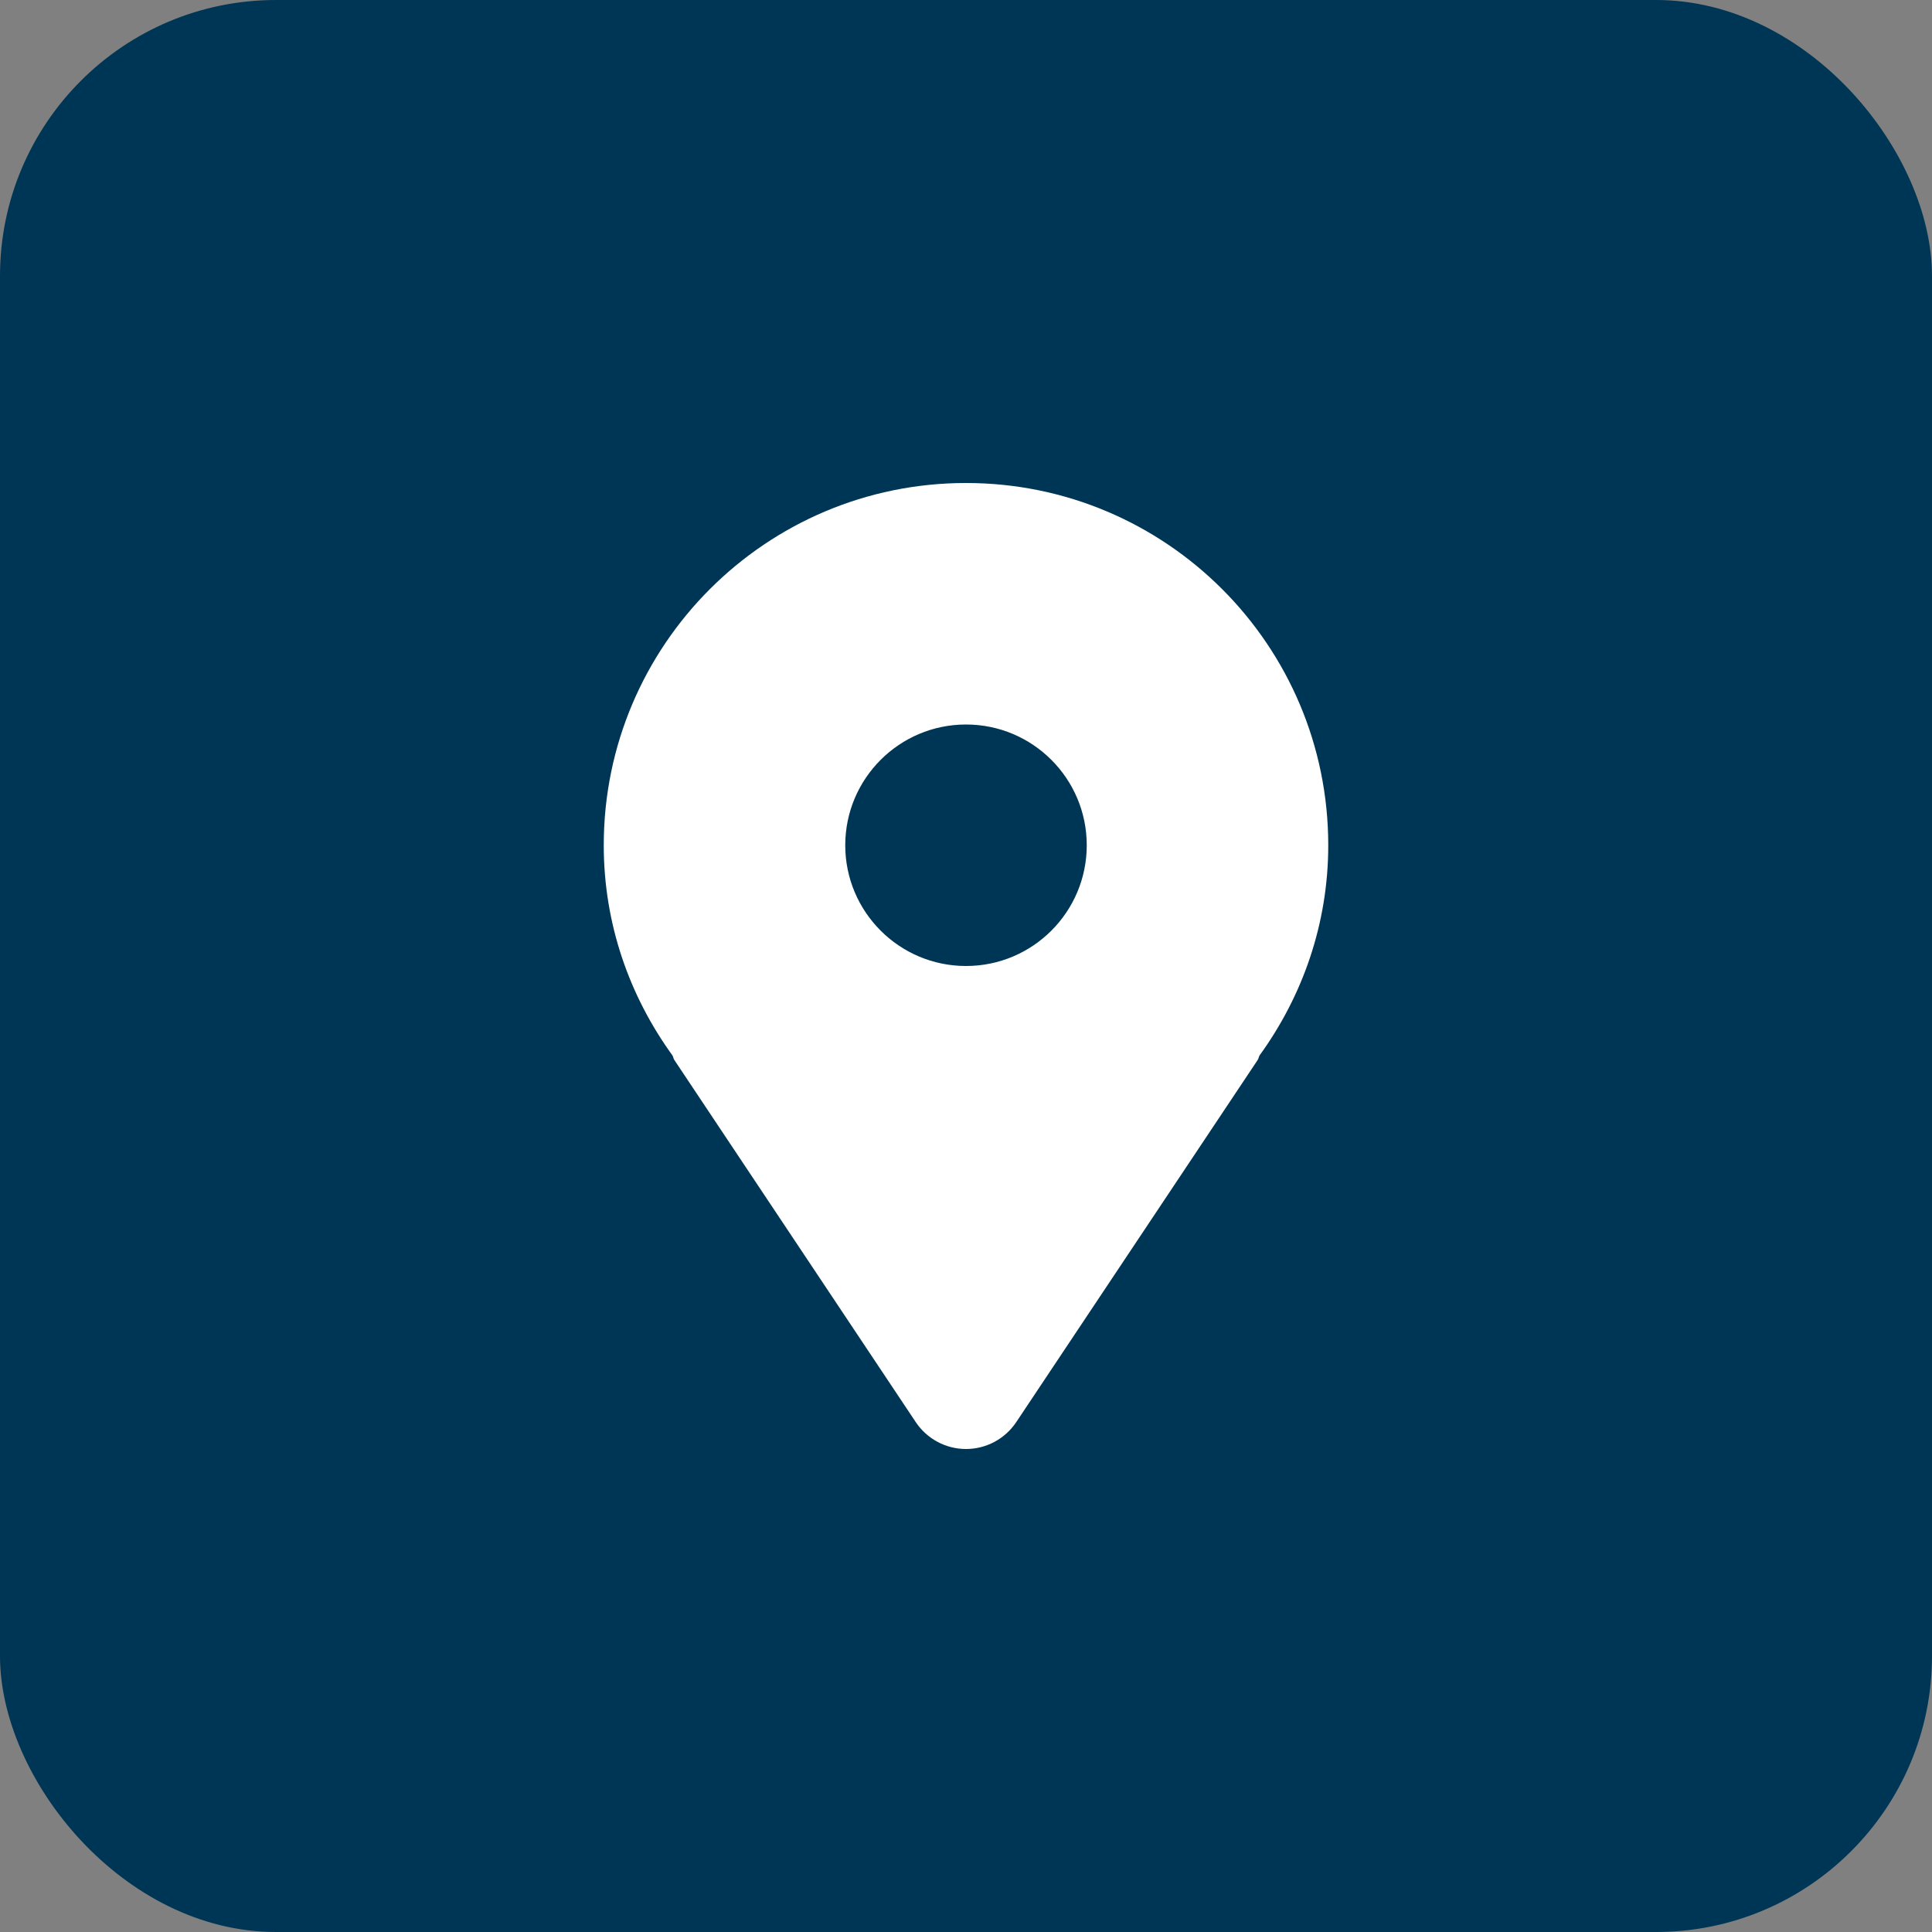 <svg width="32" height="32" viewBox="0 0 32 32" fill="none" xmlns="http://www.w3.org/2000/svg">
<rect x="0" y="0" width="32" height="32" fill="#808080" stroke="none"/>
<rect width="32" height="32" rx="4.571" fill="#003655"/>
<path d="M16 8C12.687 8 10 10.687 10 14C10 15.305 10.428 16.502 11.139 17.483C11.152 17.506 11.153 17.532 11.168 17.555L15.168 23.555C15.354 23.833 15.666 24 16 24C16.334 24 16.646 23.833 16.832 23.555L20.832 17.555C20.847 17.532 20.849 17.506 20.861 17.483C21.572 16.502 22 15.305 22 14C22 10.687 19.314 8 16 8ZM16 16C14.896 16 14 15.104 14 14C14 12.896 14.896 12 16 12C17.105 12 18 12.896 18 14C18 15.104 17.105 16 16 16Z" fill="white"/>
</svg>
